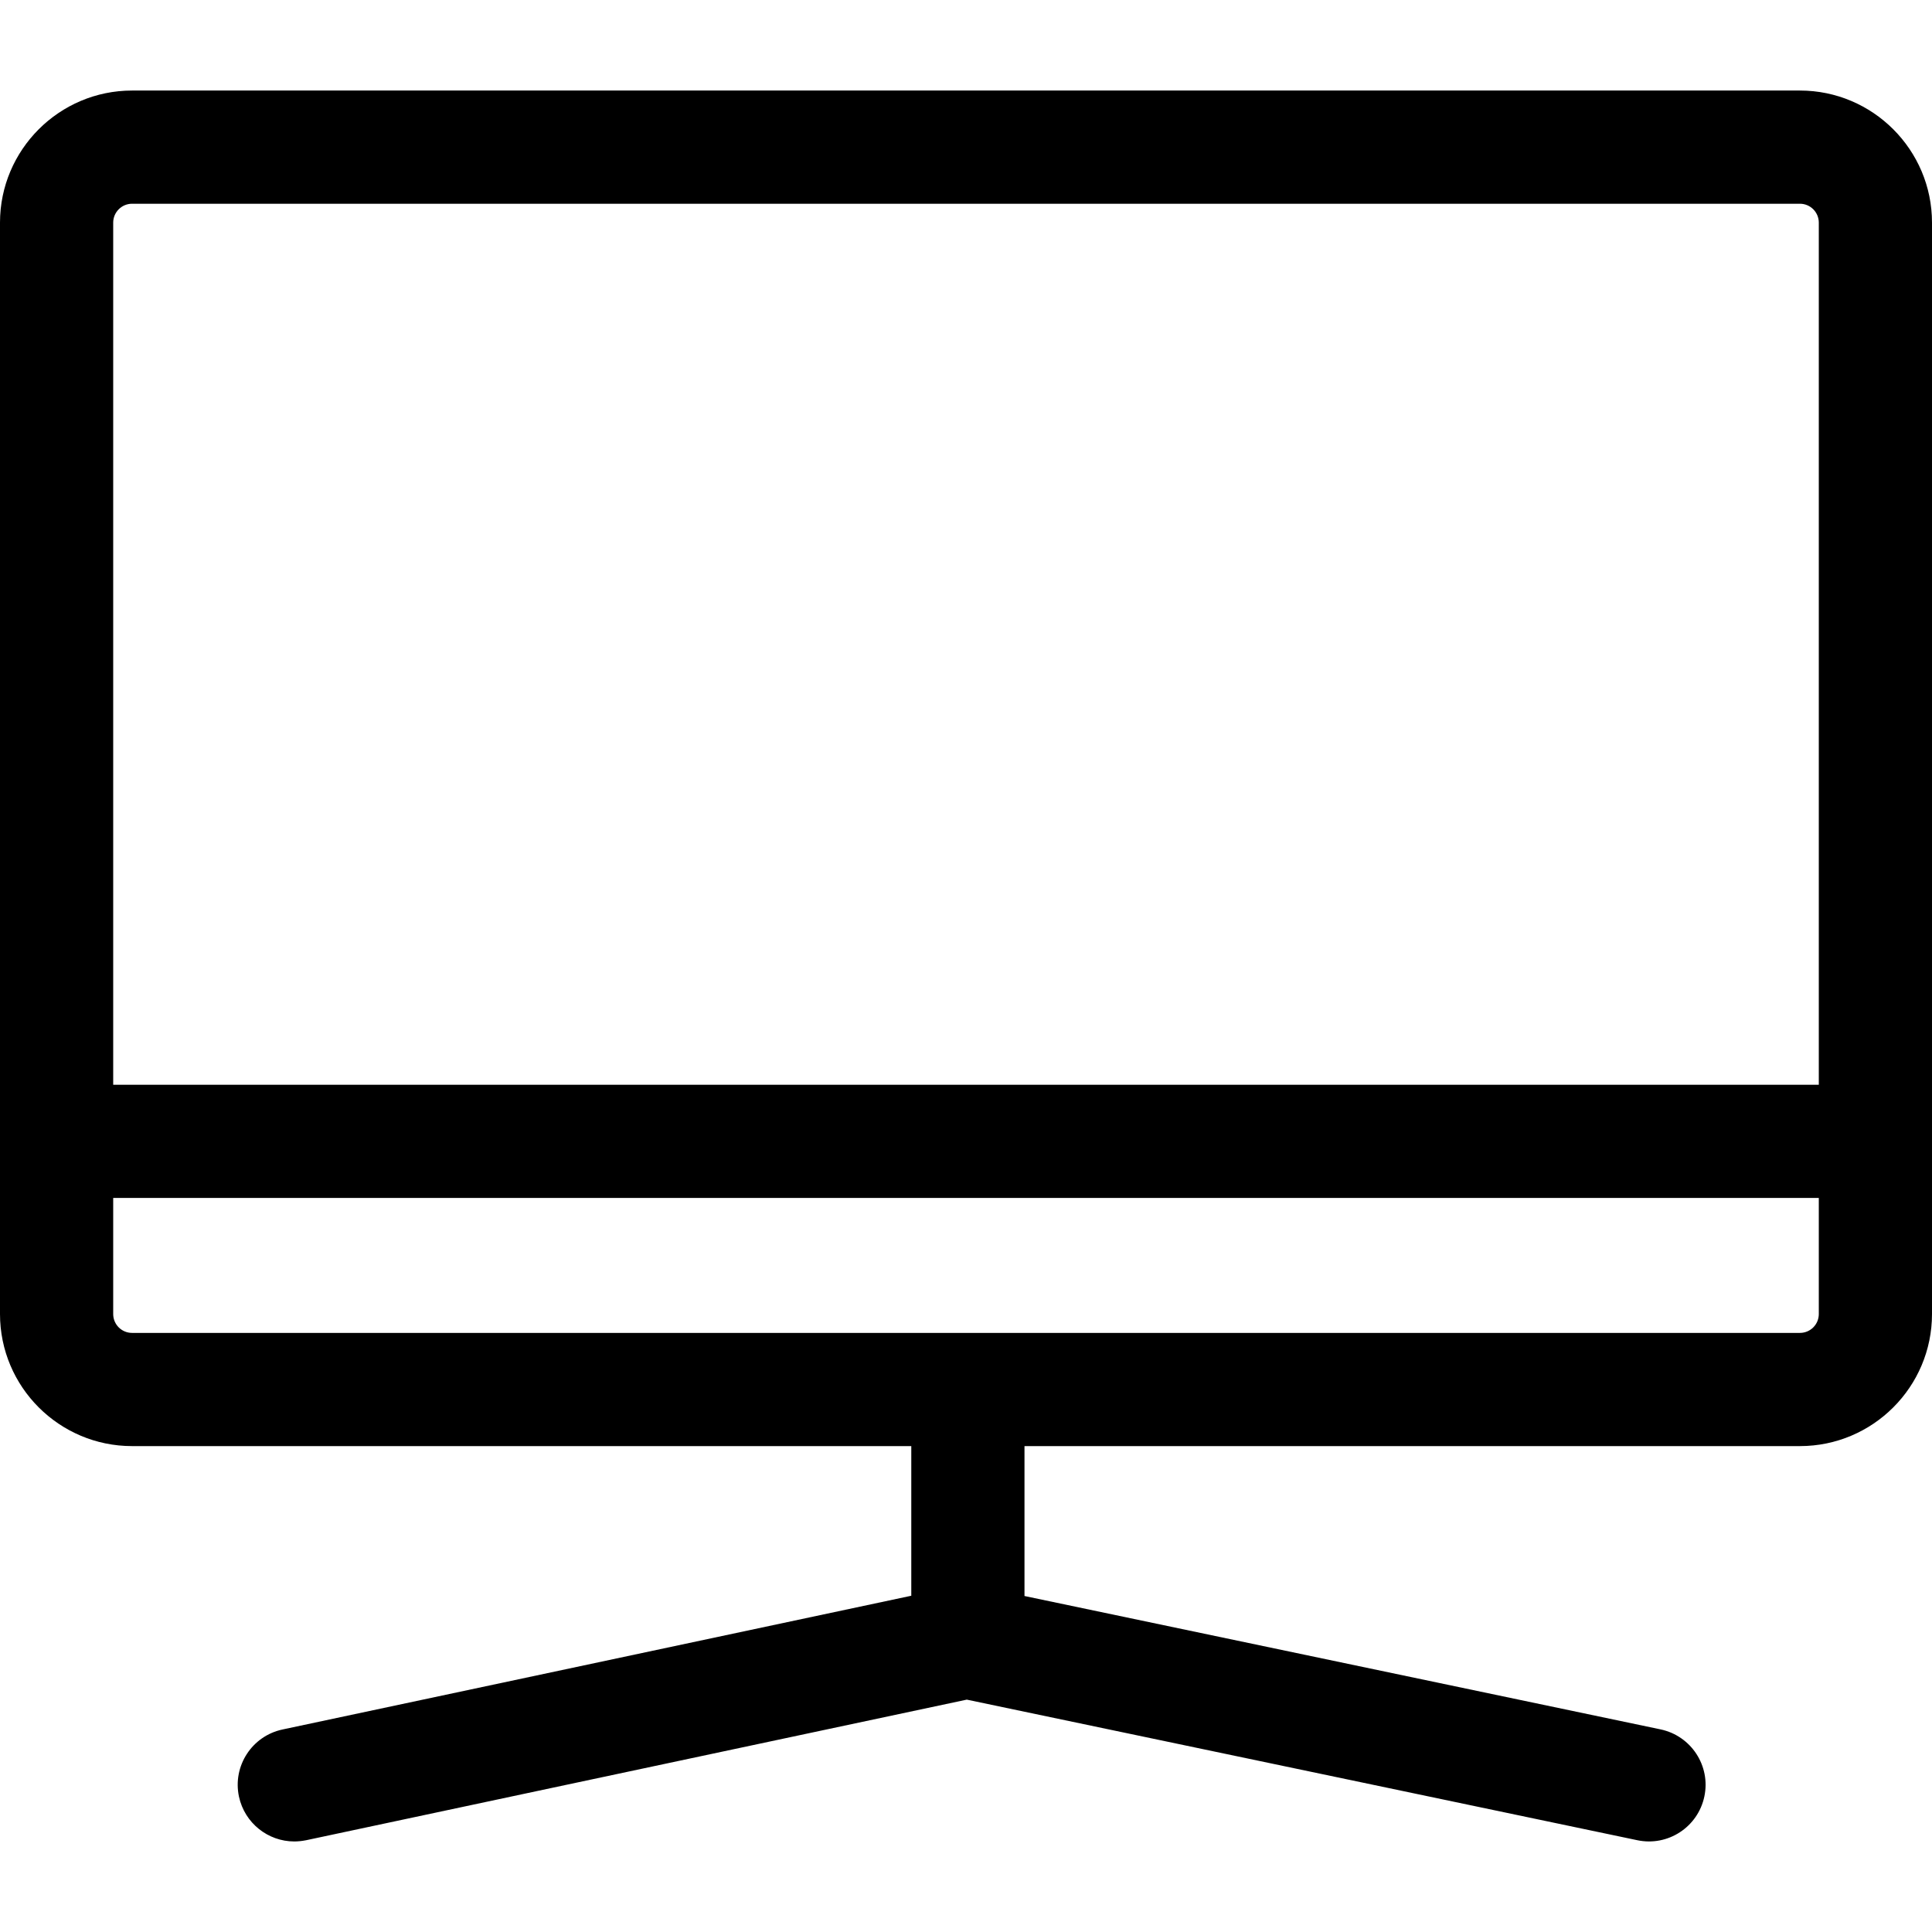 <?xml version="1.0" encoding="UTF-8"?> <svg xmlns="http://www.w3.org/2000/svg" width="22" height="22" viewBox="0 0 22 22" fill="none"><path d="M20.496 1.031H1.504C0.675 1.031 0 1.706 0 2.535V14.963C0 15.793 0.675 16.467 1.504 16.467H10.377V18.171L3.217 19.694C2.869 19.768 2.647 20.11 2.721 20.458C2.786 20.761 3.053 20.969 3.351 20.969C3.395 20.969 3.44 20.964 3.486 20.955L6.449 20.324L11.009 19.354L15.637 20.324L18.645 20.955C18.993 21.028 19.335 20.805 19.408 20.456C19.481 20.108 19.258 19.767 18.91 19.693L11.666 18.174V16.467H20.496C21.325 16.467 22 15.793 22 14.963V2.535C22 1.706 21.325 1.031 20.496 1.031ZM20.496 15.178H1.504C1.385 15.178 1.289 15.082 1.289 14.963V13.641H20.711V14.963C20.711 15.082 20.615 15.178 20.496 15.178ZM1.289 12.352V2.535C1.289 2.417 1.385 2.32 1.504 2.32H20.496C20.615 2.32 20.711 2.417 20.711 2.535V12.352H1.289Z" fill="black"></path></svg> 